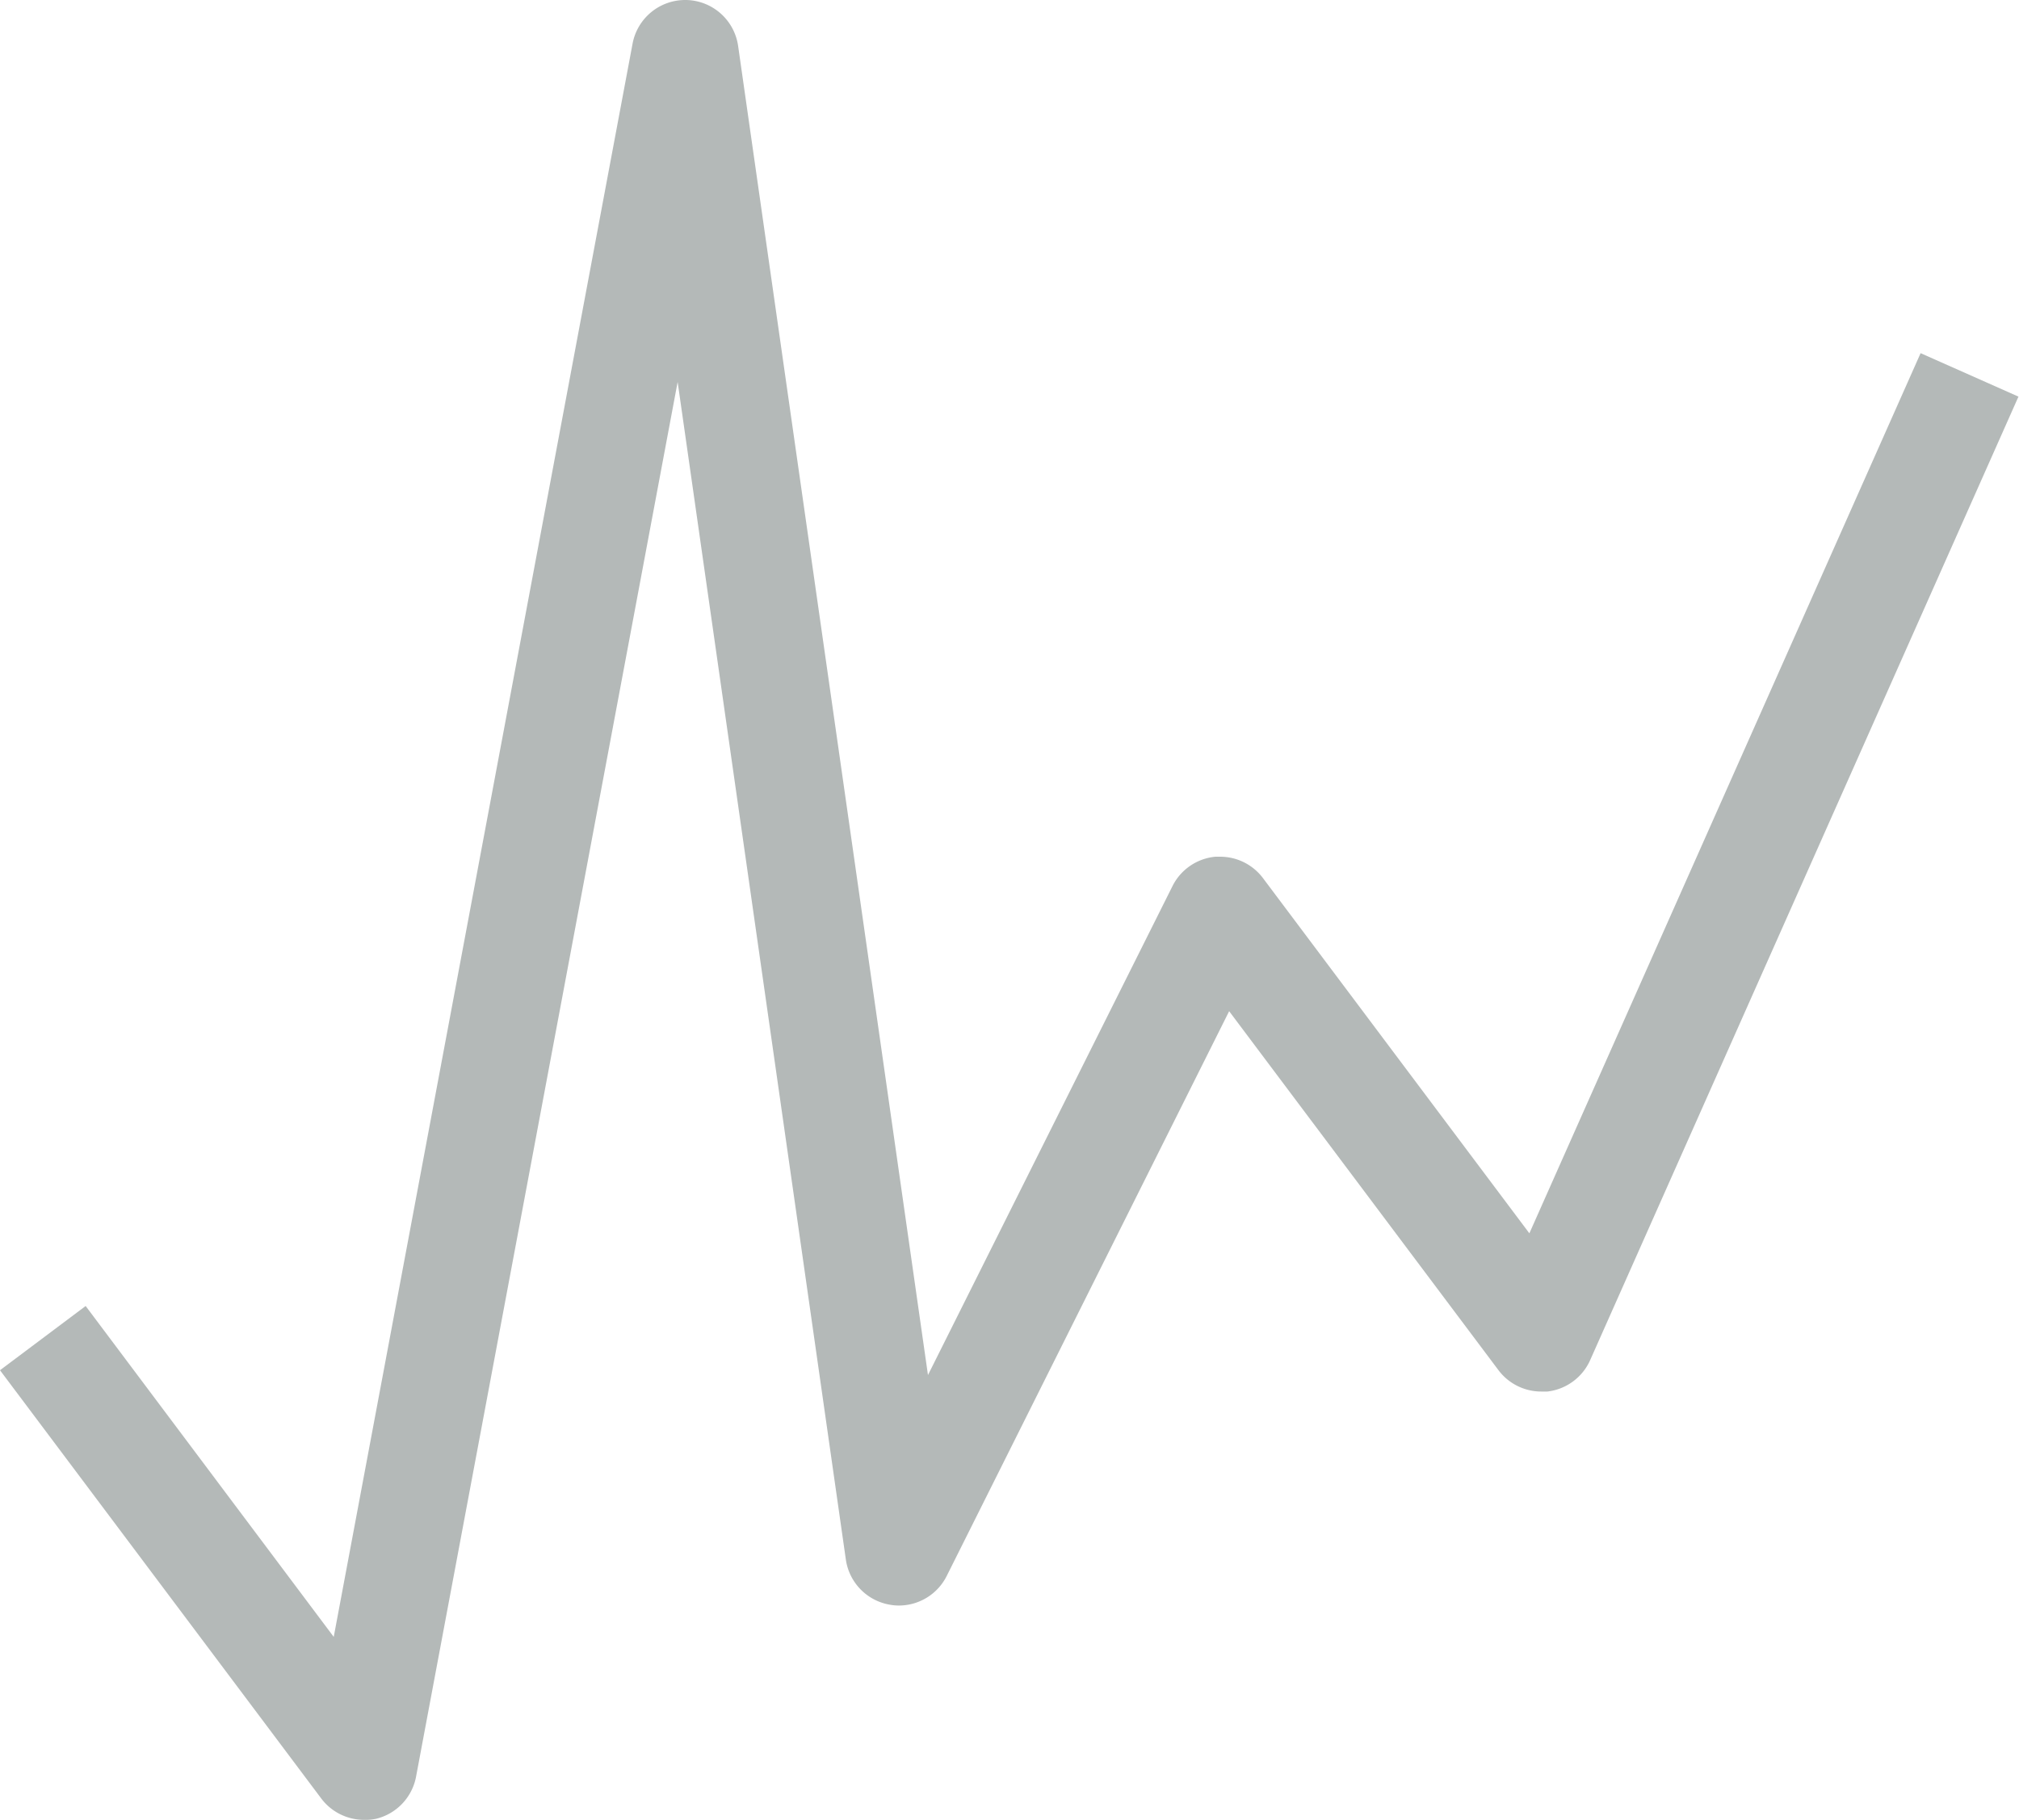 <svg xmlns="http://www.w3.org/2000/svg" width="18.857" height="17" viewBox="0 0 18.857 17">
  <path id="Path_178" data-name="Path 178" d="M9064.5,14312a.5.5,0,0,1-.4-.2l-3-4,.8-.6,2.317,3.091,2.791-14.883a.5.5,0,0,1,.491-.408h.011a.5.5,0,0,1,.484.43l1.773,12.415,2.284-4.568a.5.5,0,0,1,.4-.274l.045,0a.5.5,0,0,1,.4.2l2.488,3.318,3.654-8.222.914.406-4,9a.5.5,0,0,1-.4.294l-.057,0a.5.5,0,0,1-.4-.2l-2.515-3.353-2.638,5.276a.5.5,0,0,1-.447.276.451.451,0,0,1-.08-.007.5.5,0,0,1-.415-.423l-1.571-11-2.442,13.023a.5.5,0,0,1-.378.4A.491.491,0,0,1,9064.5,14312Z" transform="translate(-9061.1 -14295)" fill="#b4b9b8"/>
</svg>
